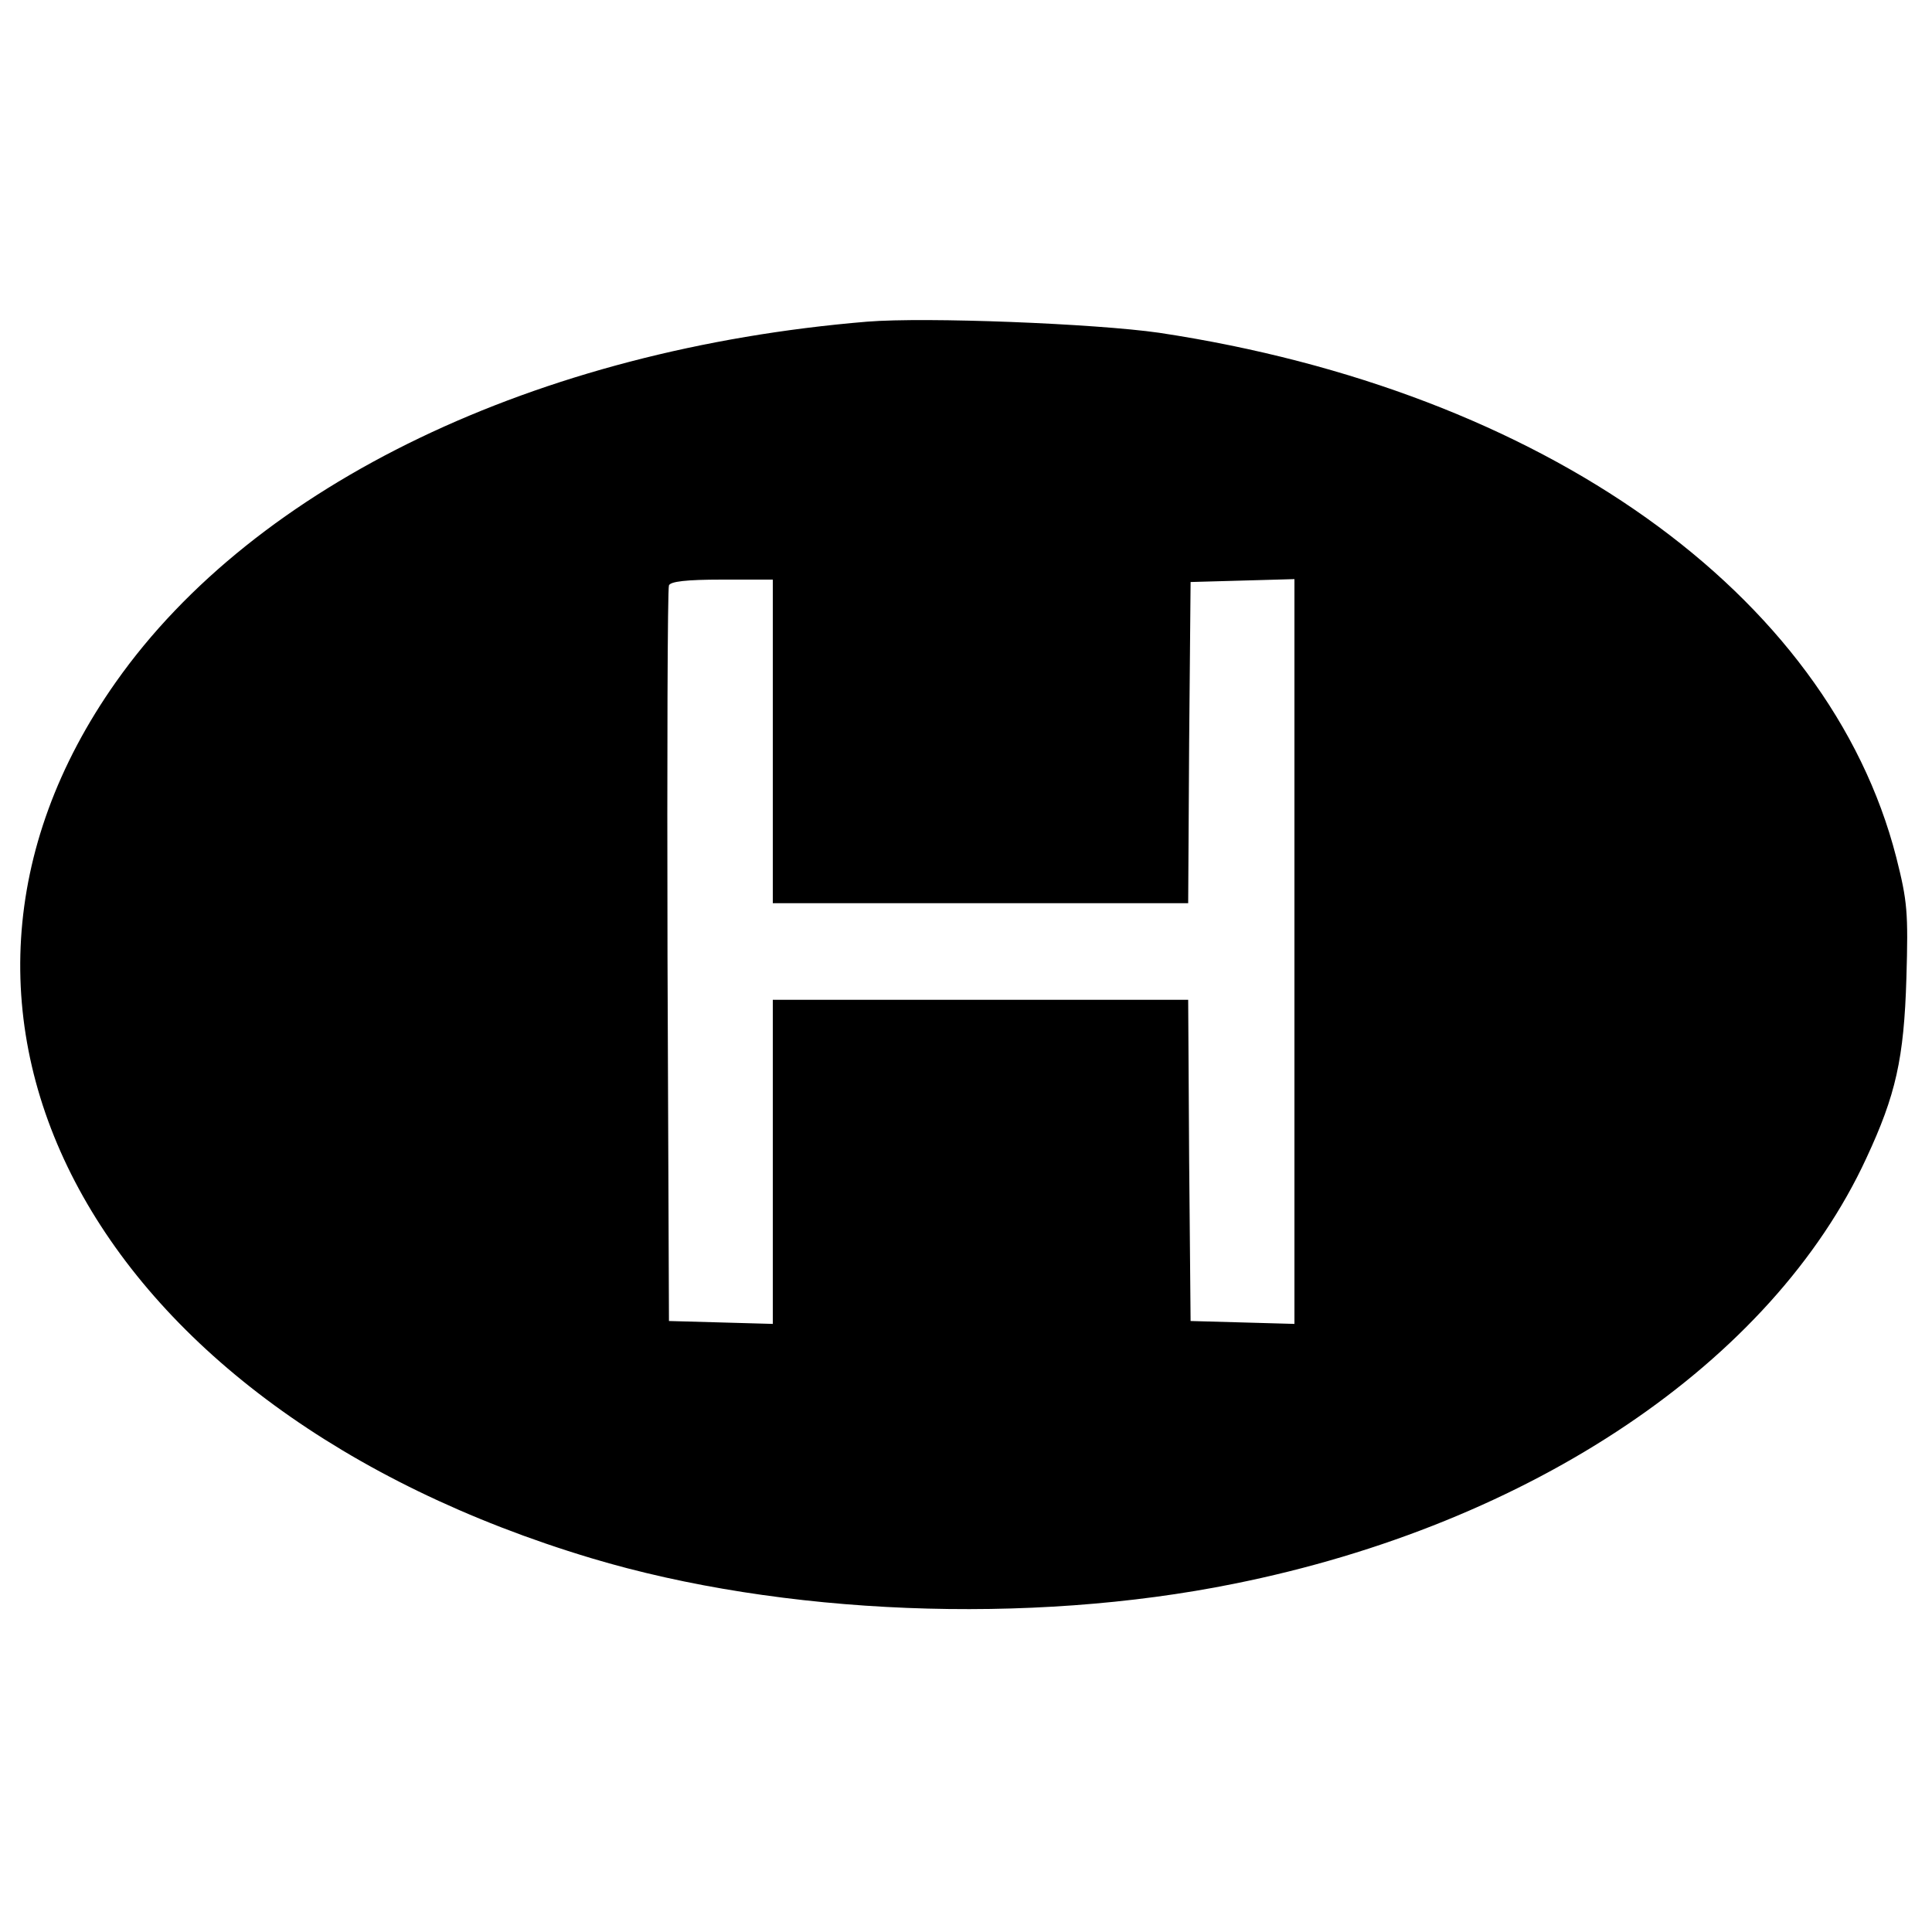<?xml version="1.0" standalone="no"?>
<!DOCTYPE svg PUBLIC "-//W3C//DTD SVG 20010904//EN"
 "http://www.w3.org/TR/2001/REC-SVG-20010904/DTD/svg10.dtd">
<svg version="1.0" xmlns="http://www.w3.org/2000/svg"
 width="400pt" height="400pt" viewBox="0 0 400 400"
 preserveAspectRatio="xMidYMid meet">
<g transform="translate(0,400) scale(0.1,-0.1)"
fill="#000000" stroke="none">
<path d="M1795 3334 c-685 -57 -1266 -336 -1555 -746 -487 -690 -45 -1505 984
-1814 393 -118 906 -139 1331 -53 617 124 1114 459 1309 881 61 131 78 206 83
373 4 137 2 159 -21 250 -140 546 -731 966 -1526 1086 -132 19 -483 33 -605
23z m-195 -869 l0 -335 430 0 430 0 2 333 3 332 108 3 107 3 0 -771 0 -771
-107 3 -108 3 -3 333 -2 332 -430 0 -430 0 0 -335 0 -336 -107 3 -108 3 -3
755 c-1 415 0 761 3 768 3 8 35 12 110 12 l105 0 0 -335z"/>
</g>
</svg>
